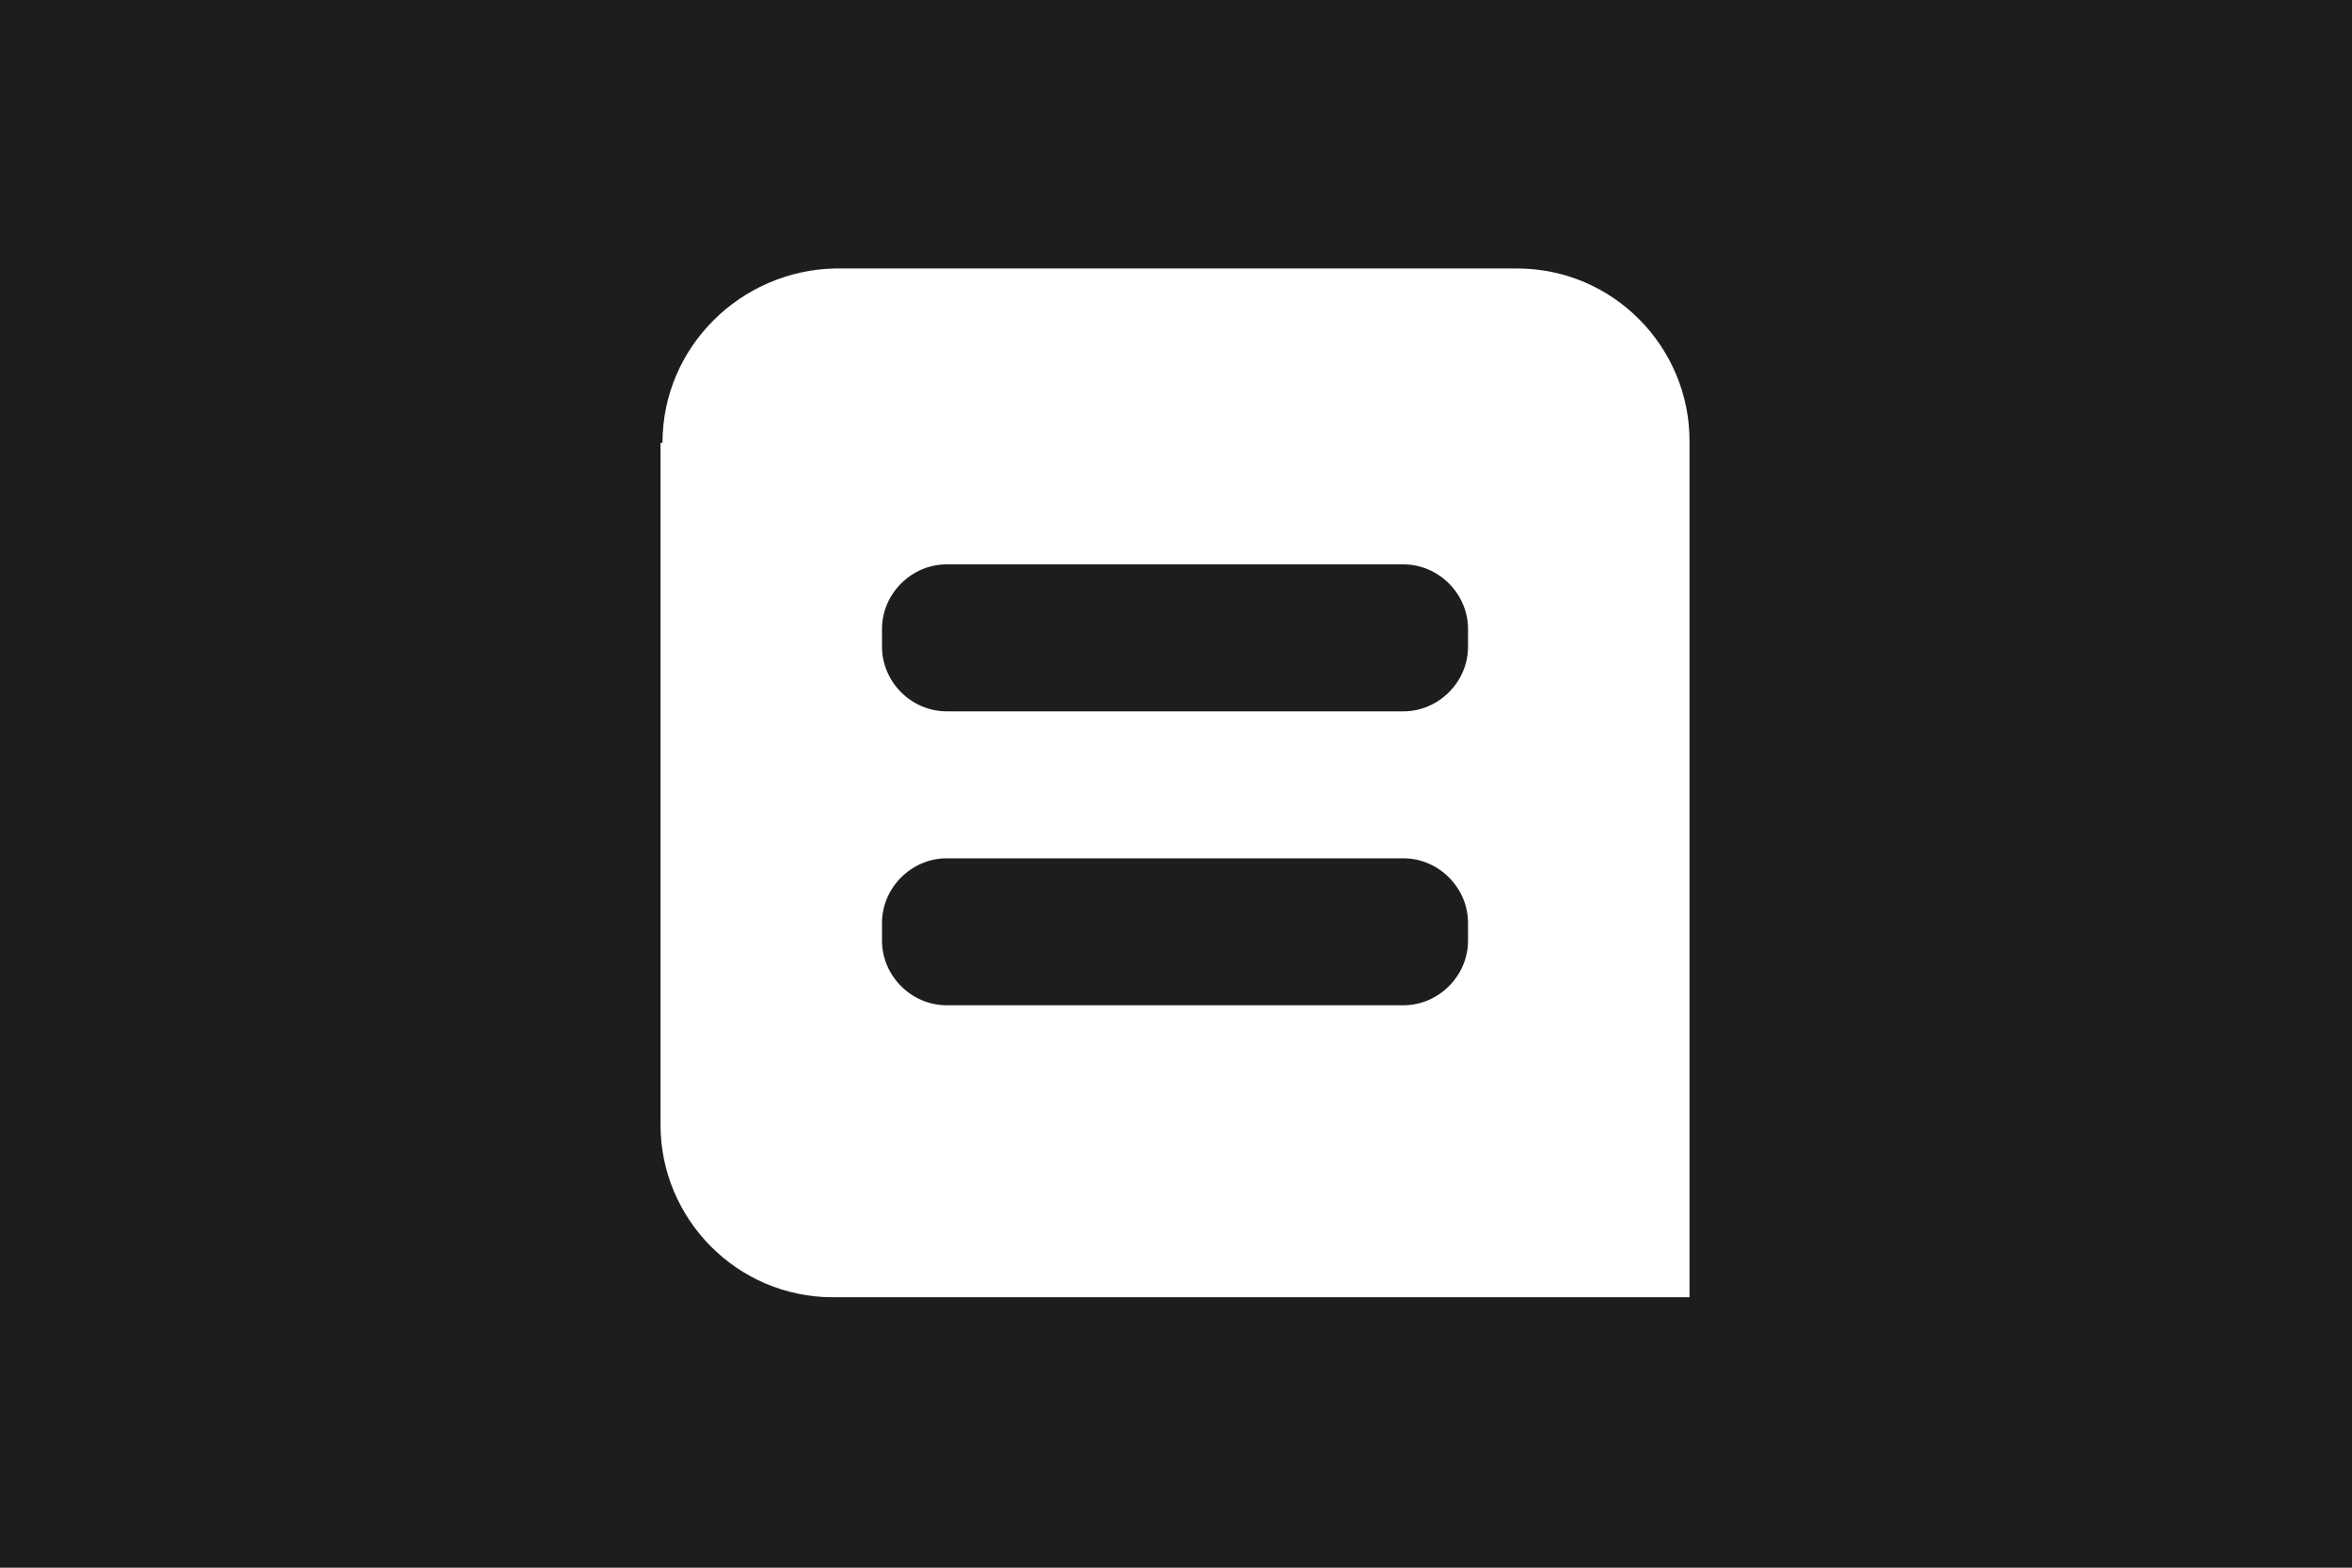 <?xml version="1.0" encoding="UTF-8"?>
<svg id="Calque_1" xmlns="http://www.w3.org/2000/svg" version="1.1" viewBox="0 0 120 80">
  <!-- Generator: Adobe Illustrator 29.8.3, SVG Export Plug-In . SVG Version: 2.1.1 Build 3)  -->
  <defs>
    <style>
      .st0 {
        fill: #fff;
        fill-rule: evenodd;
      }

      .st1 {
        fill: #1d1d1b;
      }
    </style>
  </defs>
  <path class="st1" d="M120-20H0v120h120V-20Z"/>
  <path class="st0" d="M33.8,22.6c0-4.9,4-8.8,8.8-8.9h34.8c4.9,0,8.8,4,8.8,8.8h0v43.7h-43.7c-4.9,0-8.8-4-8.8-8.8h0V22.6h0ZM45,32.1v.9c0,1.8,1.5,3.3,3.3,3.3h23.3c1.8,0,3.3-1.5,3.3-3.3h0v-.9c0-1.8-1.5-3.3-3.3-3.3h-23.3c-1.8,0-3.3,1.5-3.3,3.3h0ZM45,47.1v.9c0,1.8,1.5,3.3,3.3,3.3h23.3c1.8,0,3.3-1.5,3.3-3.3h0v-.9c0-1.8-1.5-3.3-3.3-3.3h-23.3c-1.8,0-3.3,1.5-3.3,3.3h0Z"/>
</svg>
